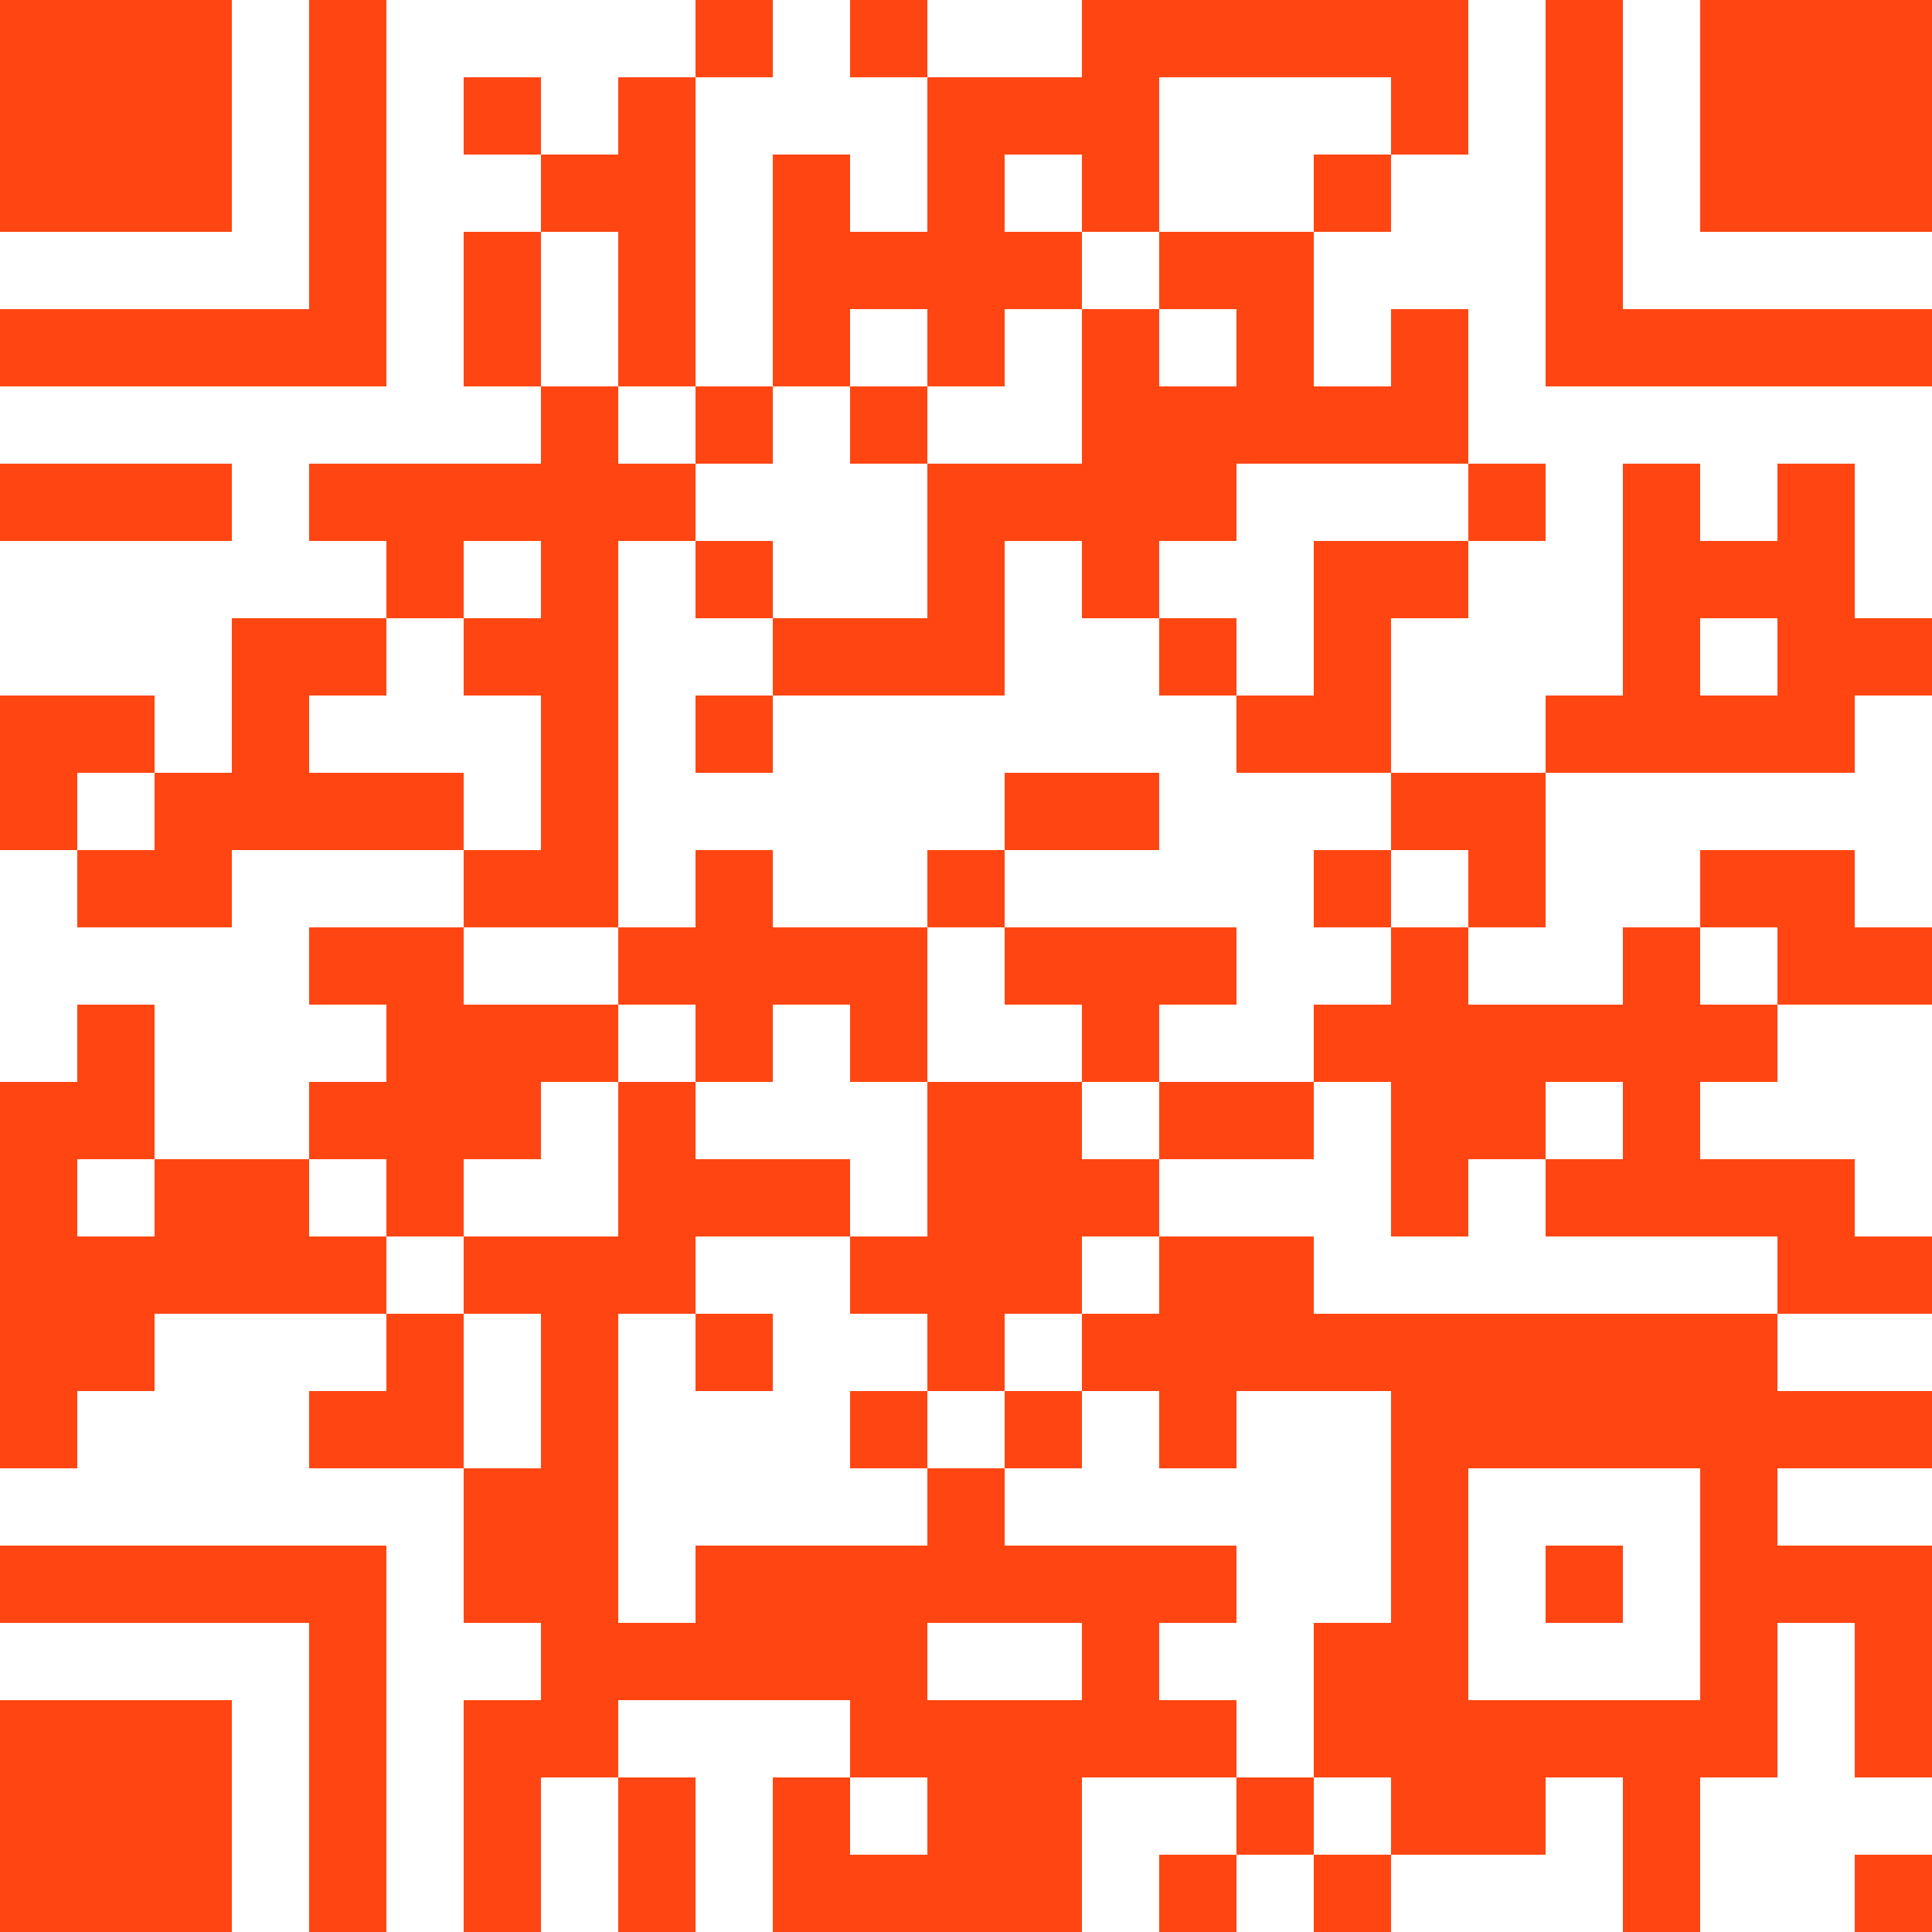 <svg xmlns="http://www.w3.org/2000/svg" xmlns:xlink="http://www.w3.org/1999/xlink" version="1.1" width="100px" height="100px" viewBox="0 0 100 100"><defs><rect id="block" width="4" height="4" fill="#ff4612" fill-opacity="1"/></defs><rect x="0" y="0" width="100" height="100" fill="#ffffff" fill-opacity="0"/><use x="-8" y="-8" xlink:href="#block"/><use x="-4" y="-8" xlink:href="#block"/><use x="0" y="-8" xlink:href="#block"/><use x="4" y="-8" xlink:href="#block"/><use x="8" y="-8" xlink:href="#block"/><use x="12" y="-8" xlink:href="#block"/><use x="16" y="-8" xlink:href="#block"/><use x="28" y="-8" xlink:href="#block"/><use x="32" y="-8" xlink:href="#block"/><use x="36" y="-8" xlink:href="#block"/><use x="40" y="-8" xlink:href="#block"/><use x="48" y="-8" xlink:href="#block"/><use x="52" y="-8" xlink:href="#block"/><use x="56" y="-8" xlink:href="#block"/><use x="68" y="-8" xlink:href="#block"/><use x="72" y="-8" xlink:href="#block"/><use x="80" y="-8" xlink:href="#block"/><use x="84" y="-8" xlink:href="#block"/><use x="88" y="-8" xlink:href="#block"/><use x="92" y="-8" xlink:href="#block"/><use x="96" y="-8" xlink:href="#block"/><use x="100" y="-8" xlink:href="#block"/><use x="104" y="-8" xlink:href="#block"/><use x="-8" y="-4" xlink:href="#block"/><use x="16" y="-4" xlink:href="#block"/><use x="24" y="-4" xlink:href="#block"/><use x="44" y="-4" xlink:href="#block"/><use x="48" y="-4" xlink:href="#block"/><use x="52" y="-4" xlink:href="#block"/><use x="60" y="-4" xlink:href="#block"/><use x="68" y="-4" xlink:href="#block"/><use x="80" y="-4" xlink:href="#block"/><use x="104" y="-4" xlink:href="#block"/><use x="-8" y="0" xlink:href="#block"/><use x="0" y="0" xlink:href="#block"/><use x="4" y="0" xlink:href="#block"/><use x="8" y="0" xlink:href="#block"/><use x="16" y="0" xlink:href="#block"/><use x="36" y="0" xlink:href="#block"/><use x="44" y="0" xlink:href="#block"/><use x="56" y="0" xlink:href="#block"/><use x="60" y="0" xlink:href="#block"/><use x="64" y="0" xlink:href="#block"/><use x="68" y="0" xlink:href="#block"/><use x="72" y="0" xlink:href="#block"/><use x="80" y="0" xlink:href="#block"/><use x="88" y="0" xlink:href="#block"/><use x="92" y="0" xlink:href="#block"/><use x="96" y="0" xlink:href="#block"/><use x="104" y="0" xlink:href="#block"/><use x="-8" y="4" xlink:href="#block"/><use x="0" y="4" xlink:href="#block"/><use x="4" y="4" xlink:href="#block"/><use x="8" y="4" xlink:href="#block"/><use x="16" y="4" xlink:href="#block"/><use x="24" y="4" xlink:href="#block"/><use x="32" y="4" xlink:href="#block"/><use x="48" y="4" xlink:href="#block"/><use x="52" y="4" xlink:href="#block"/><use x="56" y="4" xlink:href="#block"/><use x="72" y="4" xlink:href="#block"/><use x="80" y="4" xlink:href="#block"/><use x="88" y="4" xlink:href="#block"/><use x="92" y="4" xlink:href="#block"/><use x="96" y="4" xlink:href="#block"/><use x="104" y="4" xlink:href="#block"/><use x="-8" y="8" xlink:href="#block"/><use x="0" y="8" xlink:href="#block"/><use x="4" y="8" xlink:href="#block"/><use x="8" y="8" xlink:href="#block"/><use x="16" y="8" xlink:href="#block"/><use x="28" y="8" xlink:href="#block"/><use x="32" y="8" xlink:href="#block"/><use x="40" y="8" xlink:href="#block"/><use x="48" y="8" xlink:href="#block"/><use x="56" y="8" xlink:href="#block"/><use x="68" y="8" xlink:href="#block"/><use x="80" y="8" xlink:href="#block"/><use x="88" y="8" xlink:href="#block"/><use x="92" y="8" xlink:href="#block"/><use x="96" y="8" xlink:href="#block"/><use x="104" y="8" xlink:href="#block"/><use x="-8" y="12" xlink:href="#block"/><use x="16" y="12" xlink:href="#block"/><use x="24" y="12" xlink:href="#block"/><use x="32" y="12" xlink:href="#block"/><use x="40" y="12" xlink:href="#block"/><use x="44" y="12" xlink:href="#block"/><use x="48" y="12" xlink:href="#block"/><use x="52" y="12" xlink:href="#block"/><use x="60" y="12" xlink:href="#block"/><use x="64" y="12" xlink:href="#block"/><use x="80" y="12" xlink:href="#block"/><use x="104" y="12" xlink:href="#block"/><use x="-8" y="16" xlink:href="#block"/><use x="-4" y="16" xlink:href="#block"/><use x="0" y="16" xlink:href="#block"/><use x="4" y="16" xlink:href="#block"/><use x="8" y="16" xlink:href="#block"/><use x="12" y="16" xlink:href="#block"/><use x="16" y="16" xlink:href="#block"/><use x="24" y="16" xlink:href="#block"/><use x="32" y="16" xlink:href="#block"/><use x="40" y="16" xlink:href="#block"/><use x="48" y="16" xlink:href="#block"/><use x="56" y="16" xlink:href="#block"/><use x="64" y="16" xlink:href="#block"/><use x="72" y="16" xlink:href="#block"/><use x="80" y="16" xlink:href="#block"/><use x="84" y="16" xlink:href="#block"/><use x="88" y="16" xlink:href="#block"/><use x="92" y="16" xlink:href="#block"/><use x="96" y="16" xlink:href="#block"/><use x="100" y="16" xlink:href="#block"/><use x="104" y="16" xlink:href="#block"/><use x="28" y="20" xlink:href="#block"/><use x="36" y="20" xlink:href="#block"/><use x="44" y="20" xlink:href="#block"/><use x="56" y="20" xlink:href="#block"/><use x="60" y="20" xlink:href="#block"/><use x="64" y="20" xlink:href="#block"/><use x="68" y="20" xlink:href="#block"/><use x="72" y="20" xlink:href="#block"/><use x="-8" y="24" xlink:href="#block"/><use x="-4" y="24" xlink:href="#block"/><use x="0" y="24" xlink:href="#block"/><use x="4" y="24" xlink:href="#block"/><use x="8" y="24" xlink:href="#block"/><use x="16" y="24" xlink:href="#block"/><use x="20" y="24" xlink:href="#block"/><use x="24" y="24" xlink:href="#block"/><use x="28" y="24" xlink:href="#block"/><use x="32" y="24" xlink:href="#block"/><use x="48" y="24" xlink:href="#block"/><use x="52" y="24" xlink:href="#block"/><use x="56" y="24" xlink:href="#block"/><use x="60" y="24" xlink:href="#block"/><use x="76" y="24" xlink:href="#block"/><use x="84" y="24" xlink:href="#block"/><use x="92" y="24" xlink:href="#block"/><use x="100" y="24" xlink:href="#block"/><use x="-4" y="28" xlink:href="#block"/><use x="20" y="28" xlink:href="#block"/><use x="28" y="28" xlink:href="#block"/><use x="36" y="28" xlink:href="#block"/><use x="48" y="28" xlink:href="#block"/><use x="56" y="28" xlink:href="#block"/><use x="68" y="28" xlink:href="#block"/><use x="72" y="28" xlink:href="#block"/><use x="84" y="28" xlink:href="#block"/><use x="88" y="28" xlink:href="#block"/><use x="92" y="28" xlink:href="#block"/><use x="100" y="28" xlink:href="#block"/><use x="-4" y="32" xlink:href="#block"/><use x="12" y="32" xlink:href="#block"/><use x="16" y="32" xlink:href="#block"/><use x="24" y="32" xlink:href="#block"/><use x="28" y="32" xlink:href="#block"/><use x="40" y="32" xlink:href="#block"/><use x="44" y="32" xlink:href="#block"/><use x="48" y="32" xlink:href="#block"/><use x="60" y="32" xlink:href="#block"/><use x="68" y="32" xlink:href="#block"/><use x="84" y="32" xlink:href="#block"/><use x="92" y="32" xlink:href="#block"/><use x="96" y="32" xlink:href="#block"/><use x="-8" y="36" xlink:href="#block"/><use x="-4" y="36" xlink:href="#block"/><use x="0" y="36" xlink:href="#block"/><use x="4" y="36" xlink:href="#block"/><use x="12" y="36" xlink:href="#block"/><use x="28" y="36" xlink:href="#block"/><use x="36" y="36" xlink:href="#block"/><use x="64" y="36" xlink:href="#block"/><use x="68" y="36" xlink:href="#block"/><use x="80" y="36" xlink:href="#block"/><use x="84" y="36" xlink:href="#block"/><use x="88" y="36" xlink:href="#block"/><use x="92" y="36" xlink:href="#block"/><use x="104" y="36" xlink:href="#block"/><use x="-8" y="40" xlink:href="#block"/><use x="-4" y="40" xlink:href="#block"/><use x="0" y="40" xlink:href="#block"/><use x="8" y="40" xlink:href="#block"/><use x="12" y="40" xlink:href="#block"/><use x="16" y="40" xlink:href="#block"/><use x="20" y="40" xlink:href="#block"/><use x="28" y="40" xlink:href="#block"/><use x="52" y="40" xlink:href="#block"/><use x="56" y="40" xlink:href="#block"/><use x="72" y="40" xlink:href="#block"/><use x="76" y="40" xlink:href="#block"/><use x="-8" y="44" xlink:href="#block"/><use x="4" y="44" xlink:href="#block"/><use x="8" y="44" xlink:href="#block"/><use x="24" y="44" xlink:href="#block"/><use x="28" y="44" xlink:href="#block"/><use x="36" y="44" xlink:href="#block"/><use x="48" y="44" xlink:href="#block"/><use x="68" y="44" xlink:href="#block"/><use x="76" y="44" xlink:href="#block"/><use x="88" y="44" xlink:href="#block"/><use x="92" y="44" xlink:href="#block"/><use x="100" y="44" xlink:href="#block"/><use x="-8" y="48" xlink:href="#block"/><use x="-4" y="48" xlink:href="#block"/><use x="16" y="48" xlink:href="#block"/><use x="20" y="48" xlink:href="#block"/><use x="32" y="48" xlink:href="#block"/><use x="36" y="48" xlink:href="#block"/><use x="40" y="48" xlink:href="#block"/><use x="44" y="48" xlink:href="#block"/><use x="52" y="48" xlink:href="#block"/><use x="56" y="48" xlink:href="#block"/><use x="60" y="48" xlink:href="#block"/><use x="72" y="48" xlink:href="#block"/><use x="84" y="48" xlink:href="#block"/><use x="92" y="48" xlink:href="#block"/><use x="96" y="48" xlink:href="#block"/><use x="100" y="48" xlink:href="#block"/><use x="104" y="48" xlink:href="#block"/><use x="-8" y="52" xlink:href="#block"/><use x="4" y="52" xlink:href="#block"/><use x="20" y="52" xlink:href="#block"/><use x="24" y="52" xlink:href="#block"/><use x="28" y="52" xlink:href="#block"/><use x="36" y="52" xlink:href="#block"/><use x="44" y="52" xlink:href="#block"/><use x="56" y="52" xlink:href="#block"/><use x="68" y="52" xlink:href="#block"/><use x="72" y="52" xlink:href="#block"/><use x="76" y="52" xlink:href="#block"/><use x="80" y="52" xlink:href="#block"/><use x="84" y="52" xlink:href="#block"/><use x="88" y="52" xlink:href="#block"/><use x="100" y="52" xlink:href="#block"/><use x="104" y="52" xlink:href="#block"/><use x="-8" y="56" xlink:href="#block"/><use x="-4" y="56" xlink:href="#block"/><use x="0" y="56" xlink:href="#block"/><use x="4" y="56" xlink:href="#block"/><use x="16" y="56" xlink:href="#block"/><use x="20" y="56" xlink:href="#block"/><use x="24" y="56" xlink:href="#block"/><use x="32" y="56" xlink:href="#block"/><use x="48" y="56" xlink:href="#block"/><use x="52" y="56" xlink:href="#block"/><use x="60" y="56" xlink:href="#block"/><use x="64" y="56" xlink:href="#block"/><use x="72" y="56" xlink:href="#block"/><use x="76" y="56" xlink:href="#block"/><use x="84" y="56" xlink:href="#block"/><use x="-8" y="60" xlink:href="#block"/><use x="-4" y="60" xlink:href="#block"/><use x="0" y="60" xlink:href="#block"/><use x="8" y="60" xlink:href="#block"/><use x="12" y="60" xlink:href="#block"/><use x="20" y="60" xlink:href="#block"/><use x="32" y="60" xlink:href="#block"/><use x="36" y="60" xlink:href="#block"/><use x="40" y="60" xlink:href="#block"/><use x="48" y="60" xlink:href="#block"/><use x="52" y="60" xlink:href="#block"/><use x="56" y="60" xlink:href="#block"/><use x="72" y="60" xlink:href="#block"/><use x="80" y="60" xlink:href="#block"/><use x="84" y="60" xlink:href="#block"/><use x="88" y="60" xlink:href="#block"/><use x="92" y="60" xlink:href="#block"/><use x="104" y="60" xlink:href="#block"/><use x="-8" y="64" xlink:href="#block"/><use x="0" y="64" xlink:href="#block"/><use x="4" y="64" xlink:href="#block"/><use x="8" y="64" xlink:href="#block"/><use x="12" y="64" xlink:href="#block"/><use x="16" y="64" xlink:href="#block"/><use x="24" y="64" xlink:href="#block"/><use x="28" y="64" xlink:href="#block"/><use x="32" y="64" xlink:href="#block"/><use x="44" y="64" xlink:href="#block"/><use x="48" y="64" xlink:href="#block"/><use x="52" y="64" xlink:href="#block"/><use x="60" y="64" xlink:href="#block"/><use x="64" y="64" xlink:href="#block"/><use x="92" y="64" xlink:href="#block"/><use x="96" y="64" xlink:href="#block"/><use x="100" y="64" xlink:href="#block"/><use x="-8" y="68" xlink:href="#block"/><use x="0" y="68" xlink:href="#block"/><use x="4" y="68" xlink:href="#block"/><use x="20" y="68" xlink:href="#block"/><use x="28" y="68" xlink:href="#block"/><use x="36" y="68" xlink:href="#block"/><use x="48" y="68" xlink:href="#block"/><use x="56" y="68" xlink:href="#block"/><use x="60" y="68" xlink:href="#block"/><use x="64" y="68" xlink:href="#block"/><use x="68" y="68" xlink:href="#block"/><use x="72" y="68" xlink:href="#block"/><use x="76" y="68" xlink:href="#block"/><use x="80" y="68" xlink:href="#block"/><use x="84" y="68" xlink:href="#block"/><use x="88" y="68" xlink:href="#block"/><use x="104" y="68" xlink:href="#block"/><use x="-8" y="72" xlink:href="#block"/><use x="0" y="72" xlink:href="#block"/><use x="16" y="72" xlink:href="#block"/><use x="20" y="72" xlink:href="#block"/><use x="28" y="72" xlink:href="#block"/><use x="44" y="72" xlink:href="#block"/><use x="52" y="72" xlink:href="#block"/><use x="60" y="72" xlink:href="#block"/><use x="72" y="72" xlink:href="#block"/><use x="76" y="72" xlink:href="#block"/><use x="80" y="72" xlink:href="#block"/><use x="84" y="72" xlink:href="#block"/><use x="88" y="72" xlink:href="#block"/><use x="92" y="72" xlink:href="#block"/><use x="96" y="72" xlink:href="#block"/><use x="100" y="72" xlink:href="#block"/><use x="24" y="76" xlink:href="#block"/><use x="28" y="76" xlink:href="#block"/><use x="48" y="76" xlink:href="#block"/><use x="72" y="76" xlink:href="#block"/><use x="88" y="76" xlink:href="#block"/><use x="100" y="76" xlink:href="#block"/><use x="-8" y="80" xlink:href="#block"/><use x="-4" y="80" xlink:href="#block"/><use x="0" y="80" xlink:href="#block"/><use x="4" y="80" xlink:href="#block"/><use x="8" y="80" xlink:href="#block"/><use x="12" y="80" xlink:href="#block"/><use x="16" y="80" xlink:href="#block"/><use x="24" y="80" xlink:href="#block"/><use x="28" y="80" xlink:href="#block"/><use x="36" y="80" xlink:href="#block"/><use x="40" y="80" xlink:href="#block"/><use x="44" y="80" xlink:href="#block"/><use x="48" y="80" xlink:href="#block"/><use x="52" y="80" xlink:href="#block"/><use x="56" y="80" xlink:href="#block"/><use x="60" y="80" xlink:href="#block"/><use x="72" y="80" xlink:href="#block"/><use x="80" y="80" xlink:href="#block"/><use x="88" y="80" xlink:href="#block"/><use x="92" y="80" xlink:href="#block"/><use x="96" y="80" xlink:href="#block"/><use x="-8" y="84" xlink:href="#block"/><use x="16" y="84" xlink:href="#block"/><use x="28" y="84" xlink:href="#block"/><use x="32" y="84" xlink:href="#block"/><use x="36" y="84" xlink:href="#block"/><use x="40" y="84" xlink:href="#block"/><use x="44" y="84" xlink:href="#block"/><use x="56" y="84" xlink:href="#block"/><use x="68" y="84" xlink:href="#block"/><use x="72" y="84" xlink:href="#block"/><use x="88" y="84" xlink:href="#block"/><use x="96" y="84" xlink:href="#block"/><use x="100" y="84" xlink:href="#block"/><use x="104" y="84" xlink:href="#block"/><use x="-8" y="88" xlink:href="#block"/><use x="0" y="88" xlink:href="#block"/><use x="4" y="88" xlink:href="#block"/><use x="8" y="88" xlink:href="#block"/><use x="16" y="88" xlink:href="#block"/><use x="24" y="88" xlink:href="#block"/><use x="28" y="88" xlink:href="#block"/><use x="44" y="88" xlink:href="#block"/><use x="48" y="88" xlink:href="#block"/><use x="52" y="88" xlink:href="#block"/><use x="56" y="88" xlink:href="#block"/><use x="60" y="88" xlink:href="#block"/><use x="68" y="88" xlink:href="#block"/><use x="72" y="88" xlink:href="#block"/><use x="76" y="88" xlink:href="#block"/><use x="80" y="88" xlink:href="#block"/><use x="84" y="88" xlink:href="#block"/><use x="88" y="88" xlink:href="#block"/><use x="96" y="88" xlink:href="#block"/><use x="100" y="88" xlink:href="#block"/><use x="104" y="88" xlink:href="#block"/><use x="-8" y="92" xlink:href="#block"/><use x="0" y="92" xlink:href="#block"/><use x="4" y="92" xlink:href="#block"/><use x="8" y="92" xlink:href="#block"/><use x="16" y="92" xlink:href="#block"/><use x="24" y="92" xlink:href="#block"/><use x="32" y="92" xlink:href="#block"/><use x="40" y="92" xlink:href="#block"/><use x="48" y="92" xlink:href="#block"/><use x="52" y="92" xlink:href="#block"/><use x="64" y="92" xlink:href="#block"/><use x="72" y="92" xlink:href="#block"/><use x="76" y="92" xlink:href="#block"/><use x="84" y="92" xlink:href="#block"/><use x="-8" y="96" xlink:href="#block"/><use x="0" y="96" xlink:href="#block"/><use x="4" y="96" xlink:href="#block"/><use x="8" y="96" xlink:href="#block"/><use x="16" y="96" xlink:href="#block"/><use x="24" y="96" xlink:href="#block"/><use x="32" y="96" xlink:href="#block"/><use x="40" y="96" xlink:href="#block"/><use x="44" y="96" xlink:href="#block"/><use x="48" y="96" xlink:href="#block"/><use x="52" y="96" xlink:href="#block"/><use x="60" y="96" xlink:href="#block"/><use x="68" y="96" xlink:href="#block"/><use x="84" y="96" xlink:href="#block"/><use x="96" y="96" xlink:href="#block"/><use x="100" y="96" xlink:href="#block"/><use x="-8" y="100" xlink:href="#block"/><use x="16" y="100" xlink:href="#block"/><use x="24" y="100" xlink:href="#block"/><use x="36" y="100" xlink:href="#block"/><use x="44" y="100" xlink:href="#block"/><use x="56" y="100" xlink:href="#block"/><use x="64" y="100" xlink:href="#block"/><use x="72" y="100" xlink:href="#block"/><use x="92" y="100" xlink:href="#block"/><use x="96" y="100" xlink:href="#block"/><use x="104" y="100" xlink:href="#block"/><use x="-8" y="104" xlink:href="#block"/><use x="-4" y="104" xlink:href="#block"/><use x="0" y="104" xlink:href="#block"/><use x="4" y="104" xlink:href="#block"/><use x="8" y="104" xlink:href="#block"/><use x="12" y="104" xlink:href="#block"/><use x="16" y="104" xlink:href="#block"/><use x="24" y="104" xlink:href="#block"/><use x="28" y="104" xlink:href="#block"/><use x="32" y="104" xlink:href="#block"/><use x="40" y="104" xlink:href="#block"/><use x="48" y="104" xlink:href="#block"/><use x="52" y="104" xlink:href="#block"/><use x="56" y="104" xlink:href="#block"/><use x="60" y="104" xlink:href="#block"/><use x="64" y="104" xlink:href="#block"/><use x="80" y="104" xlink:href="#block"/><use x="88" y="104" xlink:href="#block"/><use x="92" y="104" xlink:href="#block"/><use x="96" y="104" xlink:href="#block"/></svg>
